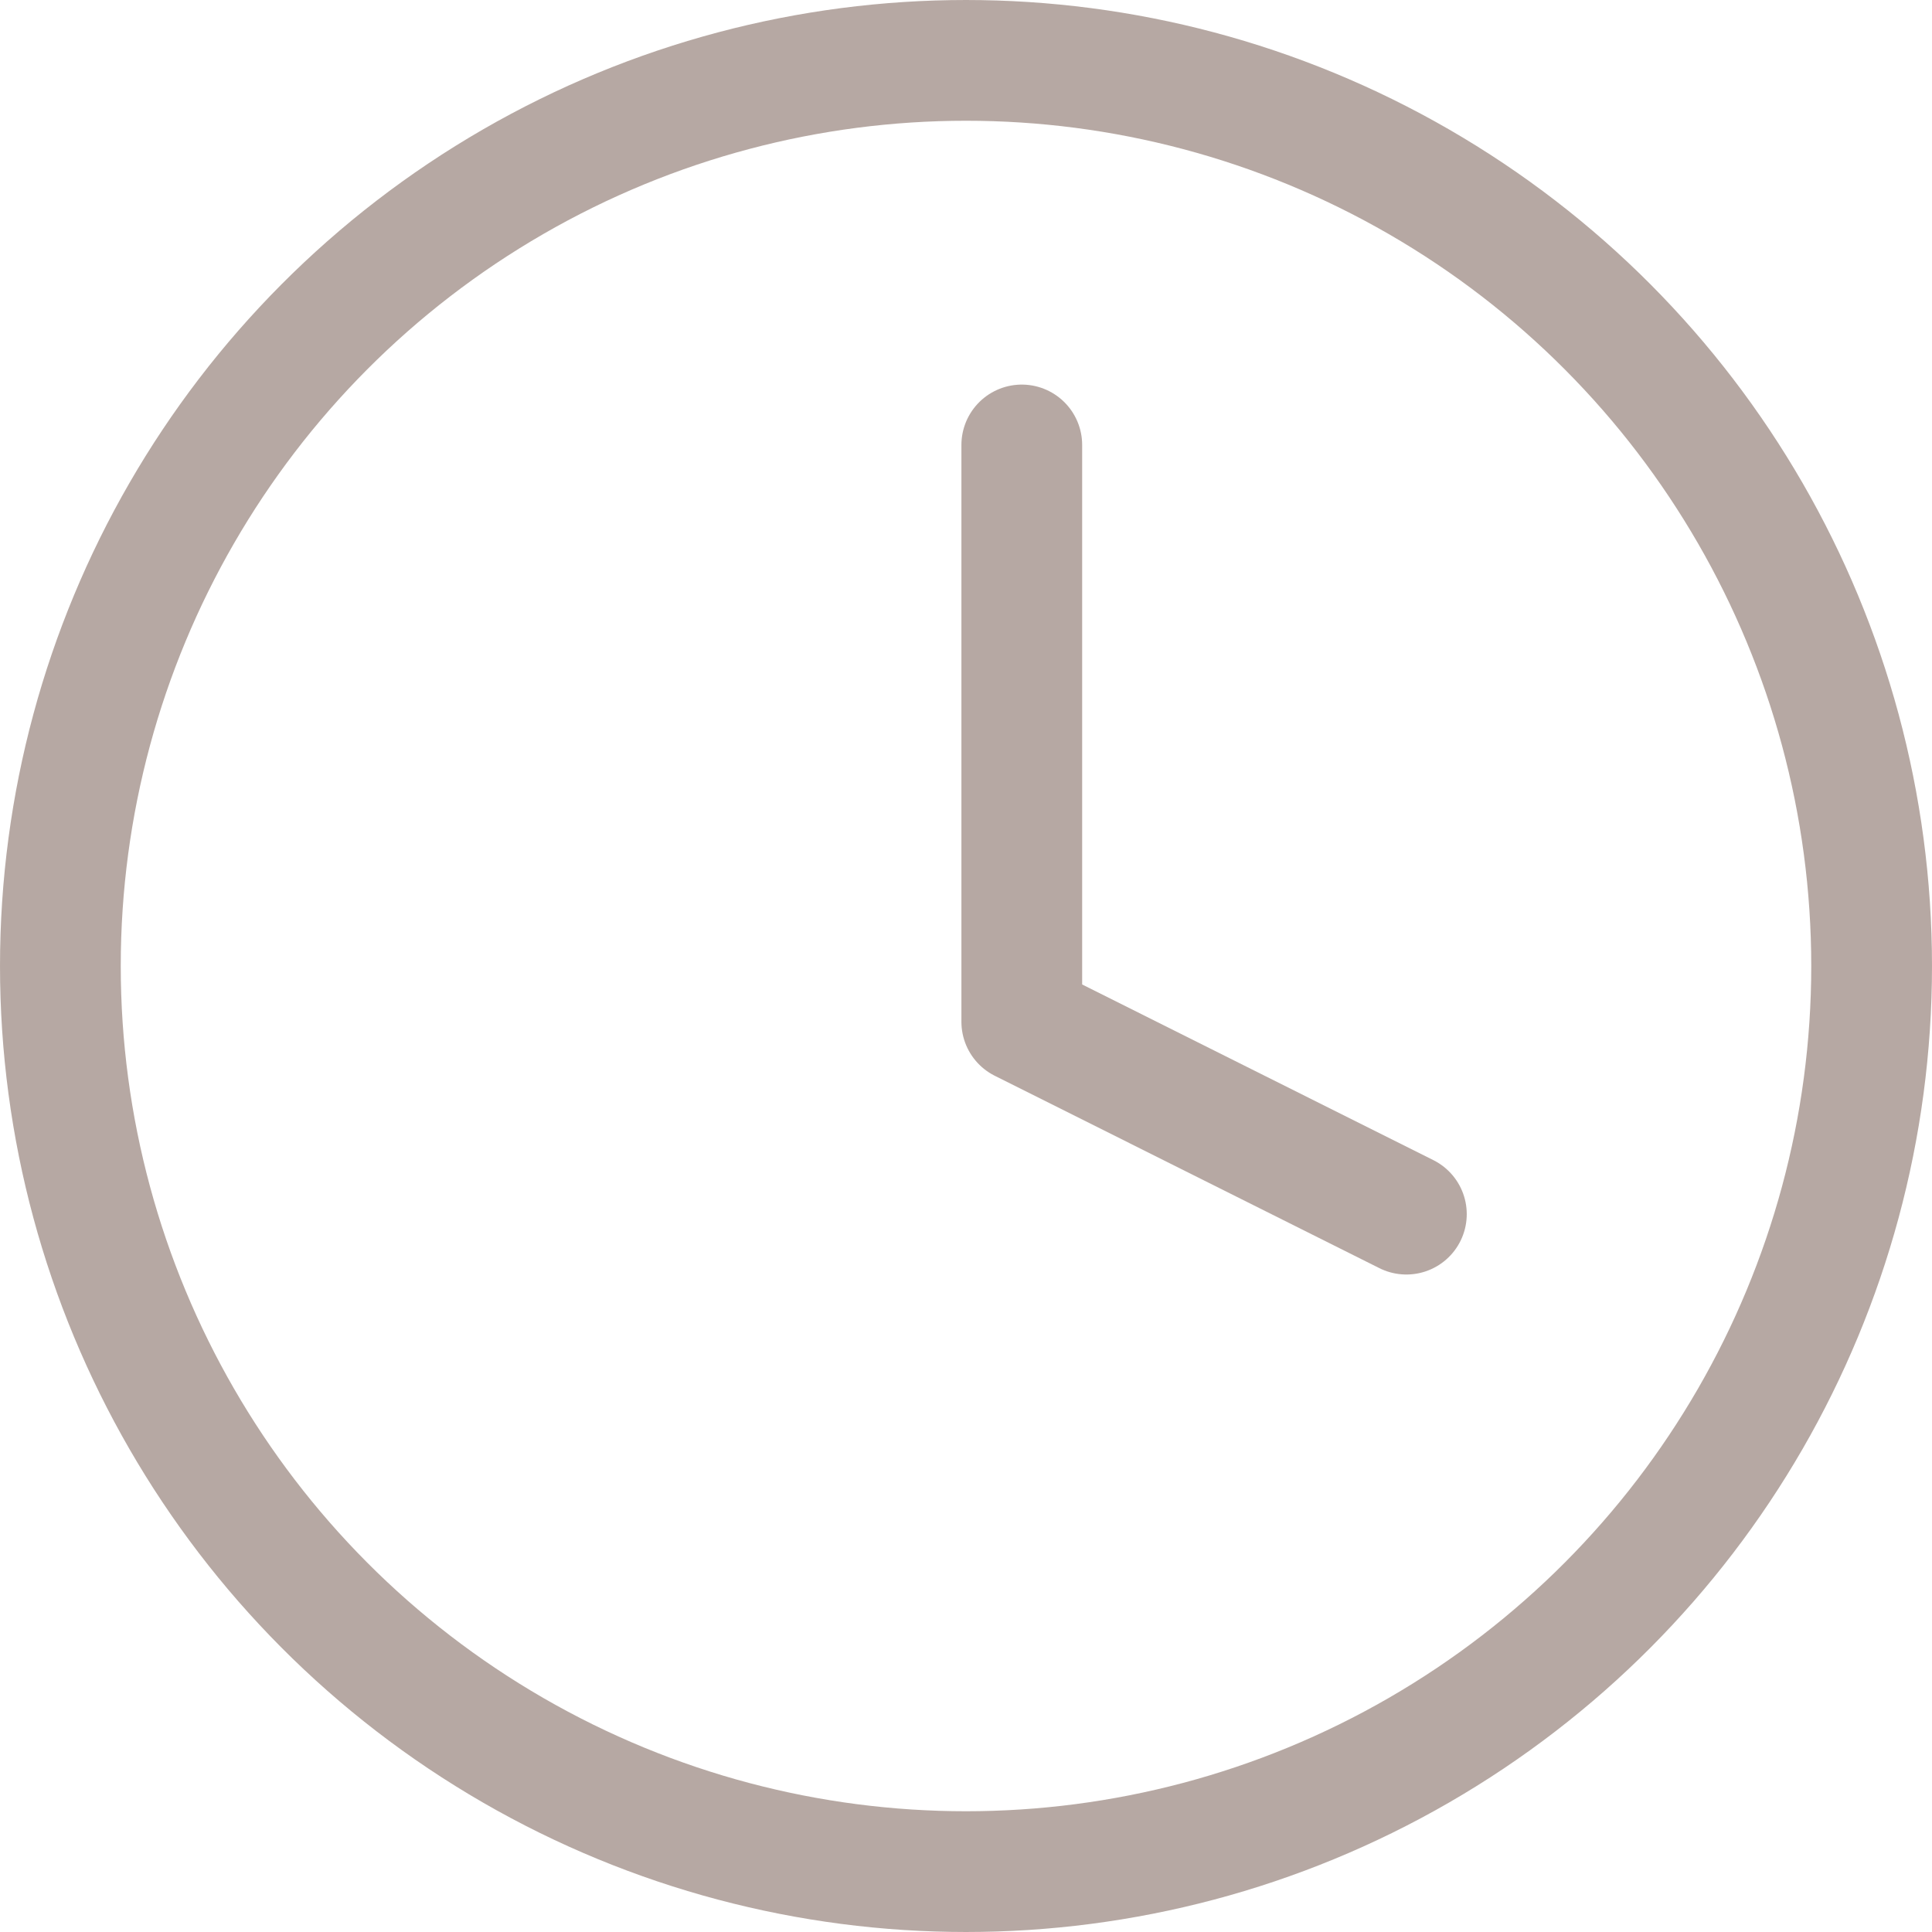 <svg xmlns="http://www.w3.org/2000/svg" width="16" height="16" viewBox="0 0 16 16">
  <g id="Icon" transform="translate(0.5 0.5)" opacity="0.5">
    <circle id="Oval" cx="7.5" cy="7.5" r="7.5" fill="none" stroke="#6e5247" stroke-linecap="round" stroke-linejoin="round" stroke-miterlimit="10" stroke-width="1"/>
    <path id="Path" d="M0,0V4.777L3.185,6.37" transform="translate(7.962 3.185)" fill="none" stroke="#6e5247" stroke-linecap="round" stroke-linejoin="round" stroke-miterlimit="10" stroke-width="1"/>
  </g>
</svg>
